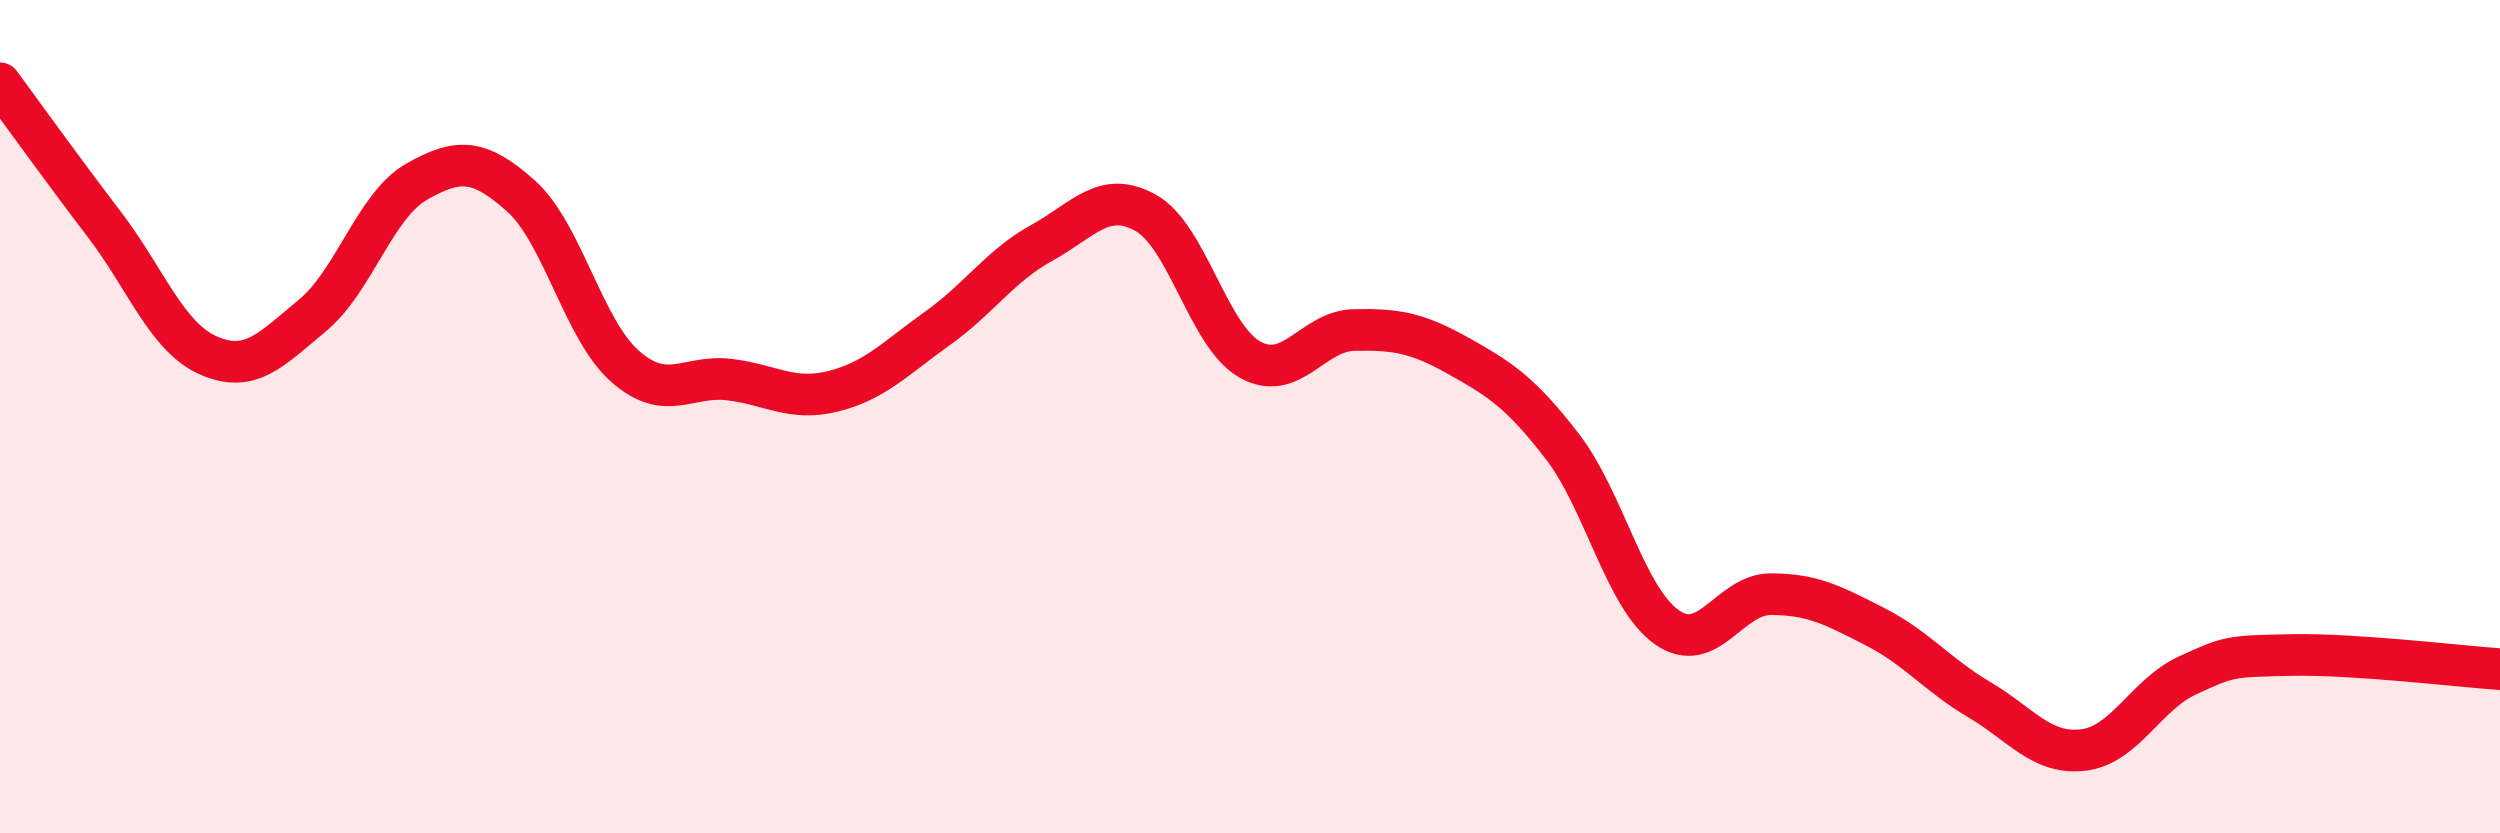 
    <svg width="60" height="20" viewBox="0 0 60 20" xmlns="http://www.w3.org/2000/svg">
      <path
        d="M 0,2 C 0.5,2.68 1.5,4.07 2.5,5.38 C 3.5,6.69 4,8.09 5,8.53 C 6,8.97 6.5,8.4 7.5,7.57 C 8.5,6.74 9,4.93 10,4.36 C 11,3.79 11.5,3.81 12.5,4.7 C 13.5,5.59 14,7.91 15,8.79 C 16,9.67 16.5,8.99 17.5,9.11 C 18.5,9.23 19,9.64 20,9.39 C 21,9.14 21.5,8.59 22.5,7.88 C 23.5,7.17 24,6.38 25,5.83 C 26,5.28 26.5,4.55 27.5,5.11 C 28.5,5.67 29,8.07 30,8.63 C 31,9.19 31.5,7.94 32.5,7.92 C 33.5,7.9 34,7.98 35,8.54 C 36,9.1 36.5,9.42 37.5,10.72 C 38.5,12.02 39,14.34 40,15.05 C 41,15.76 41.5,14.26 42.5,14.26 C 43.5,14.26 44,14.53 45,15.04 C 46,15.55 46.5,16.2 47.5,16.79 C 48.5,17.38 49,18.12 50,18 C 51,17.88 51.5,16.67 52.5,16.21 C 53.5,15.75 53.5,15.75 55,15.72 C 56.5,15.69 59,15.99 60,16.06L60 20L0 20Z"
        fill="#EB0A25"
        opacity="0.1"
        stroke-linecap="round"
        stroke-linejoin="round"
      />
      <path
        d="M 0,2 C 0.5,2.68 1.5,4.07 2.5,5.38 C 3.5,6.69 4,8.09 5,8.53 C 6,8.97 6.5,8.4 7.5,7.57 C 8.5,6.74 9,4.93 10,4.36 C 11,3.79 11.5,3.81 12.5,4.7 C 13.5,5.59 14,7.91 15,8.79 C 16,9.67 16.5,8.99 17.5,9.11 C 18.5,9.23 19,9.64 20,9.39 C 21,9.14 21.5,8.59 22.5,7.88 C 23.5,7.17 24,6.38 25,5.83 C 26,5.28 26.5,4.55 27.5,5.11 C 28.5,5.67 29,8.07 30,8.63 C 31,9.19 31.5,7.94 32.5,7.92 C 33.5,7.9 34,7.98 35,8.54 C 36,9.1 36.5,9.42 37.5,10.72 C 38.5,12.02 39,14.34 40,15.05 C 41,15.76 41.5,14.26 42.5,14.26 C 43.5,14.26 44,14.53 45,15.04 C 46,15.55 46.5,16.2 47.5,16.79 C 48.5,17.38 49,18.12 50,18 C 51,17.88 51.5,16.67 52.5,16.21 C 53.5,15.75 53.5,15.75 55,15.72 C 56.5,15.69 59,15.99 60,16.06"
        stroke="#EB0A25"
        stroke-width="1"
        fill="none"
        stroke-linecap="round"
        stroke-linejoin="round"
      />
    </svg>
  